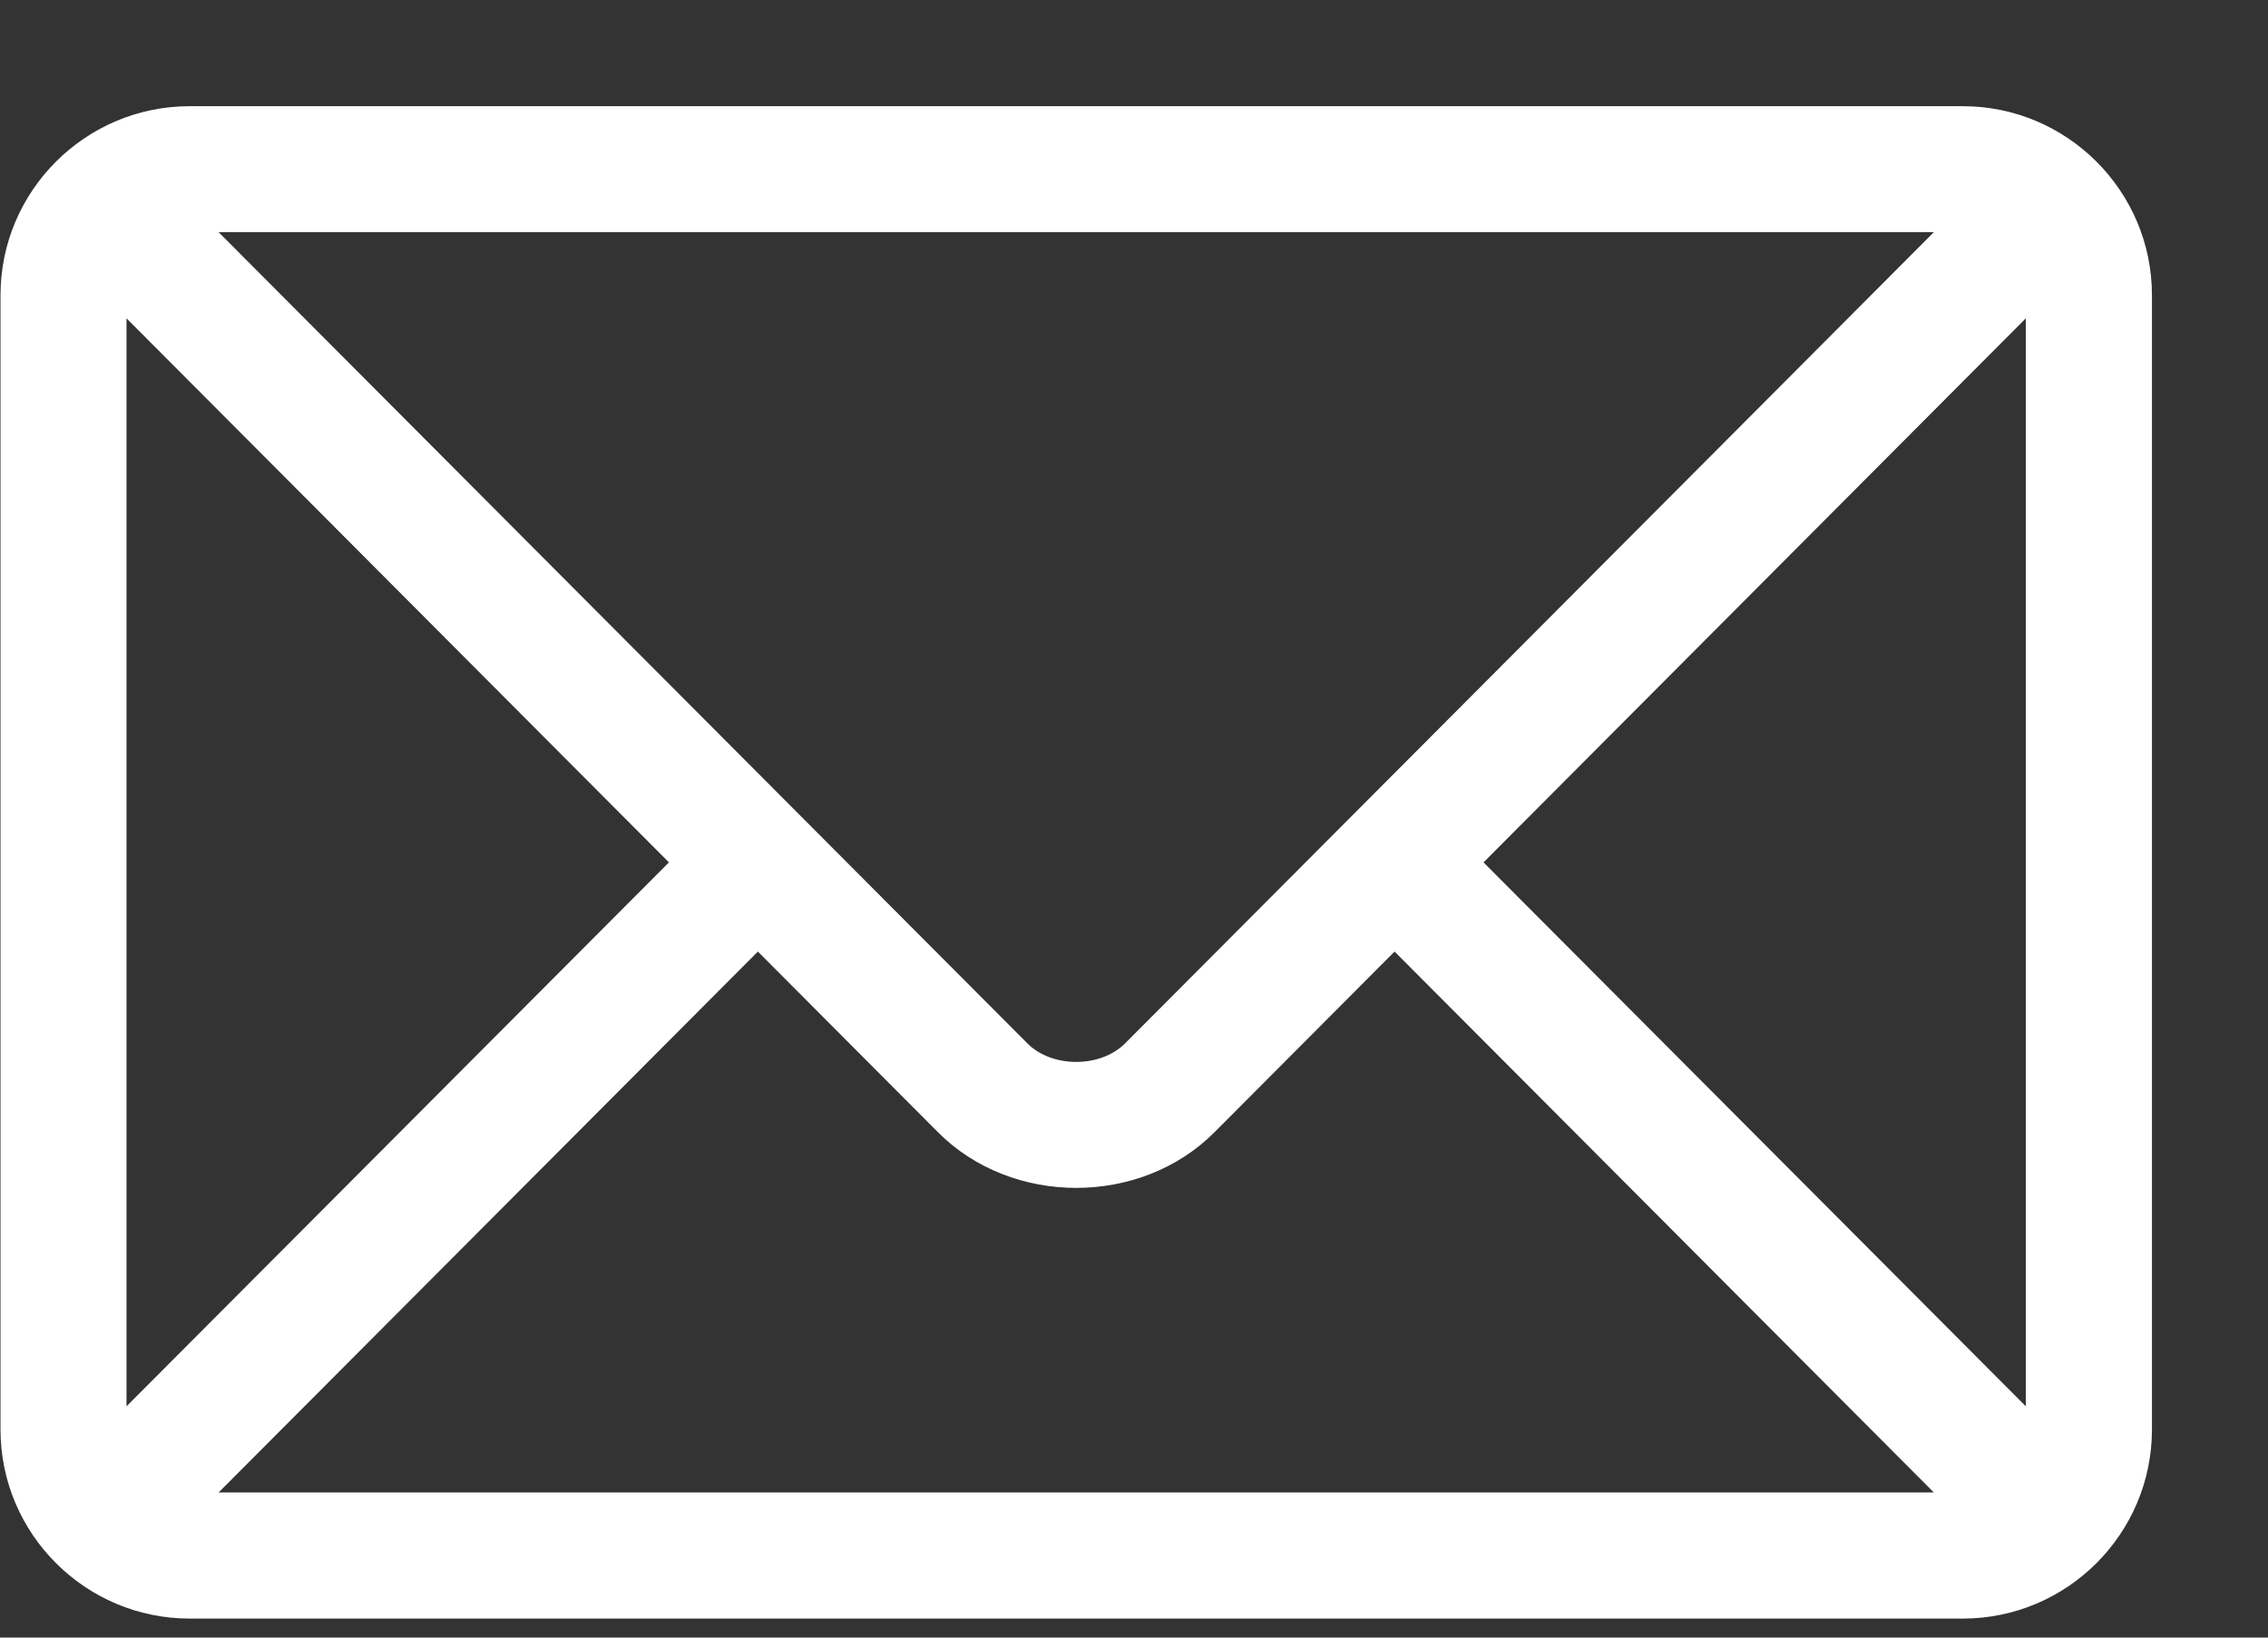 <svg width="18" height="13" viewBox="0 0 18 13" fill="none" xmlns="http://www.w3.org/2000/svg">
<rect x="0" y="0" width="18" height="13" fill="#333333" stroke="none"/>
<path d="M15.578 0.843H1.505C0.679 0.843 0.004 1.515 0.004 2.344V11.348C0.004 12.177 0.679 12.849 1.505 12.849H15.578C16.404 12.849 17.079 12.177 17.079 11.348V2.344C17.079 1.515 16.404 0.843 15.578 0.843ZM15.348 1.843C14.863 2.33 9.163 8.048 8.929 8.283C8.733 8.479 8.349 8.479 8.154 8.283L1.735 1.843H15.348ZM1.004 11.164V2.527L5.309 6.846L1.004 11.164ZM1.735 11.848L6.015 7.554L7.445 8.989C8.031 9.577 9.052 9.577 9.638 8.989L11.068 7.554L15.348 11.848H1.735ZM16.078 11.164L11.774 6.846L16.078 2.527V11.164Z" fill="white"/>
</svg>
